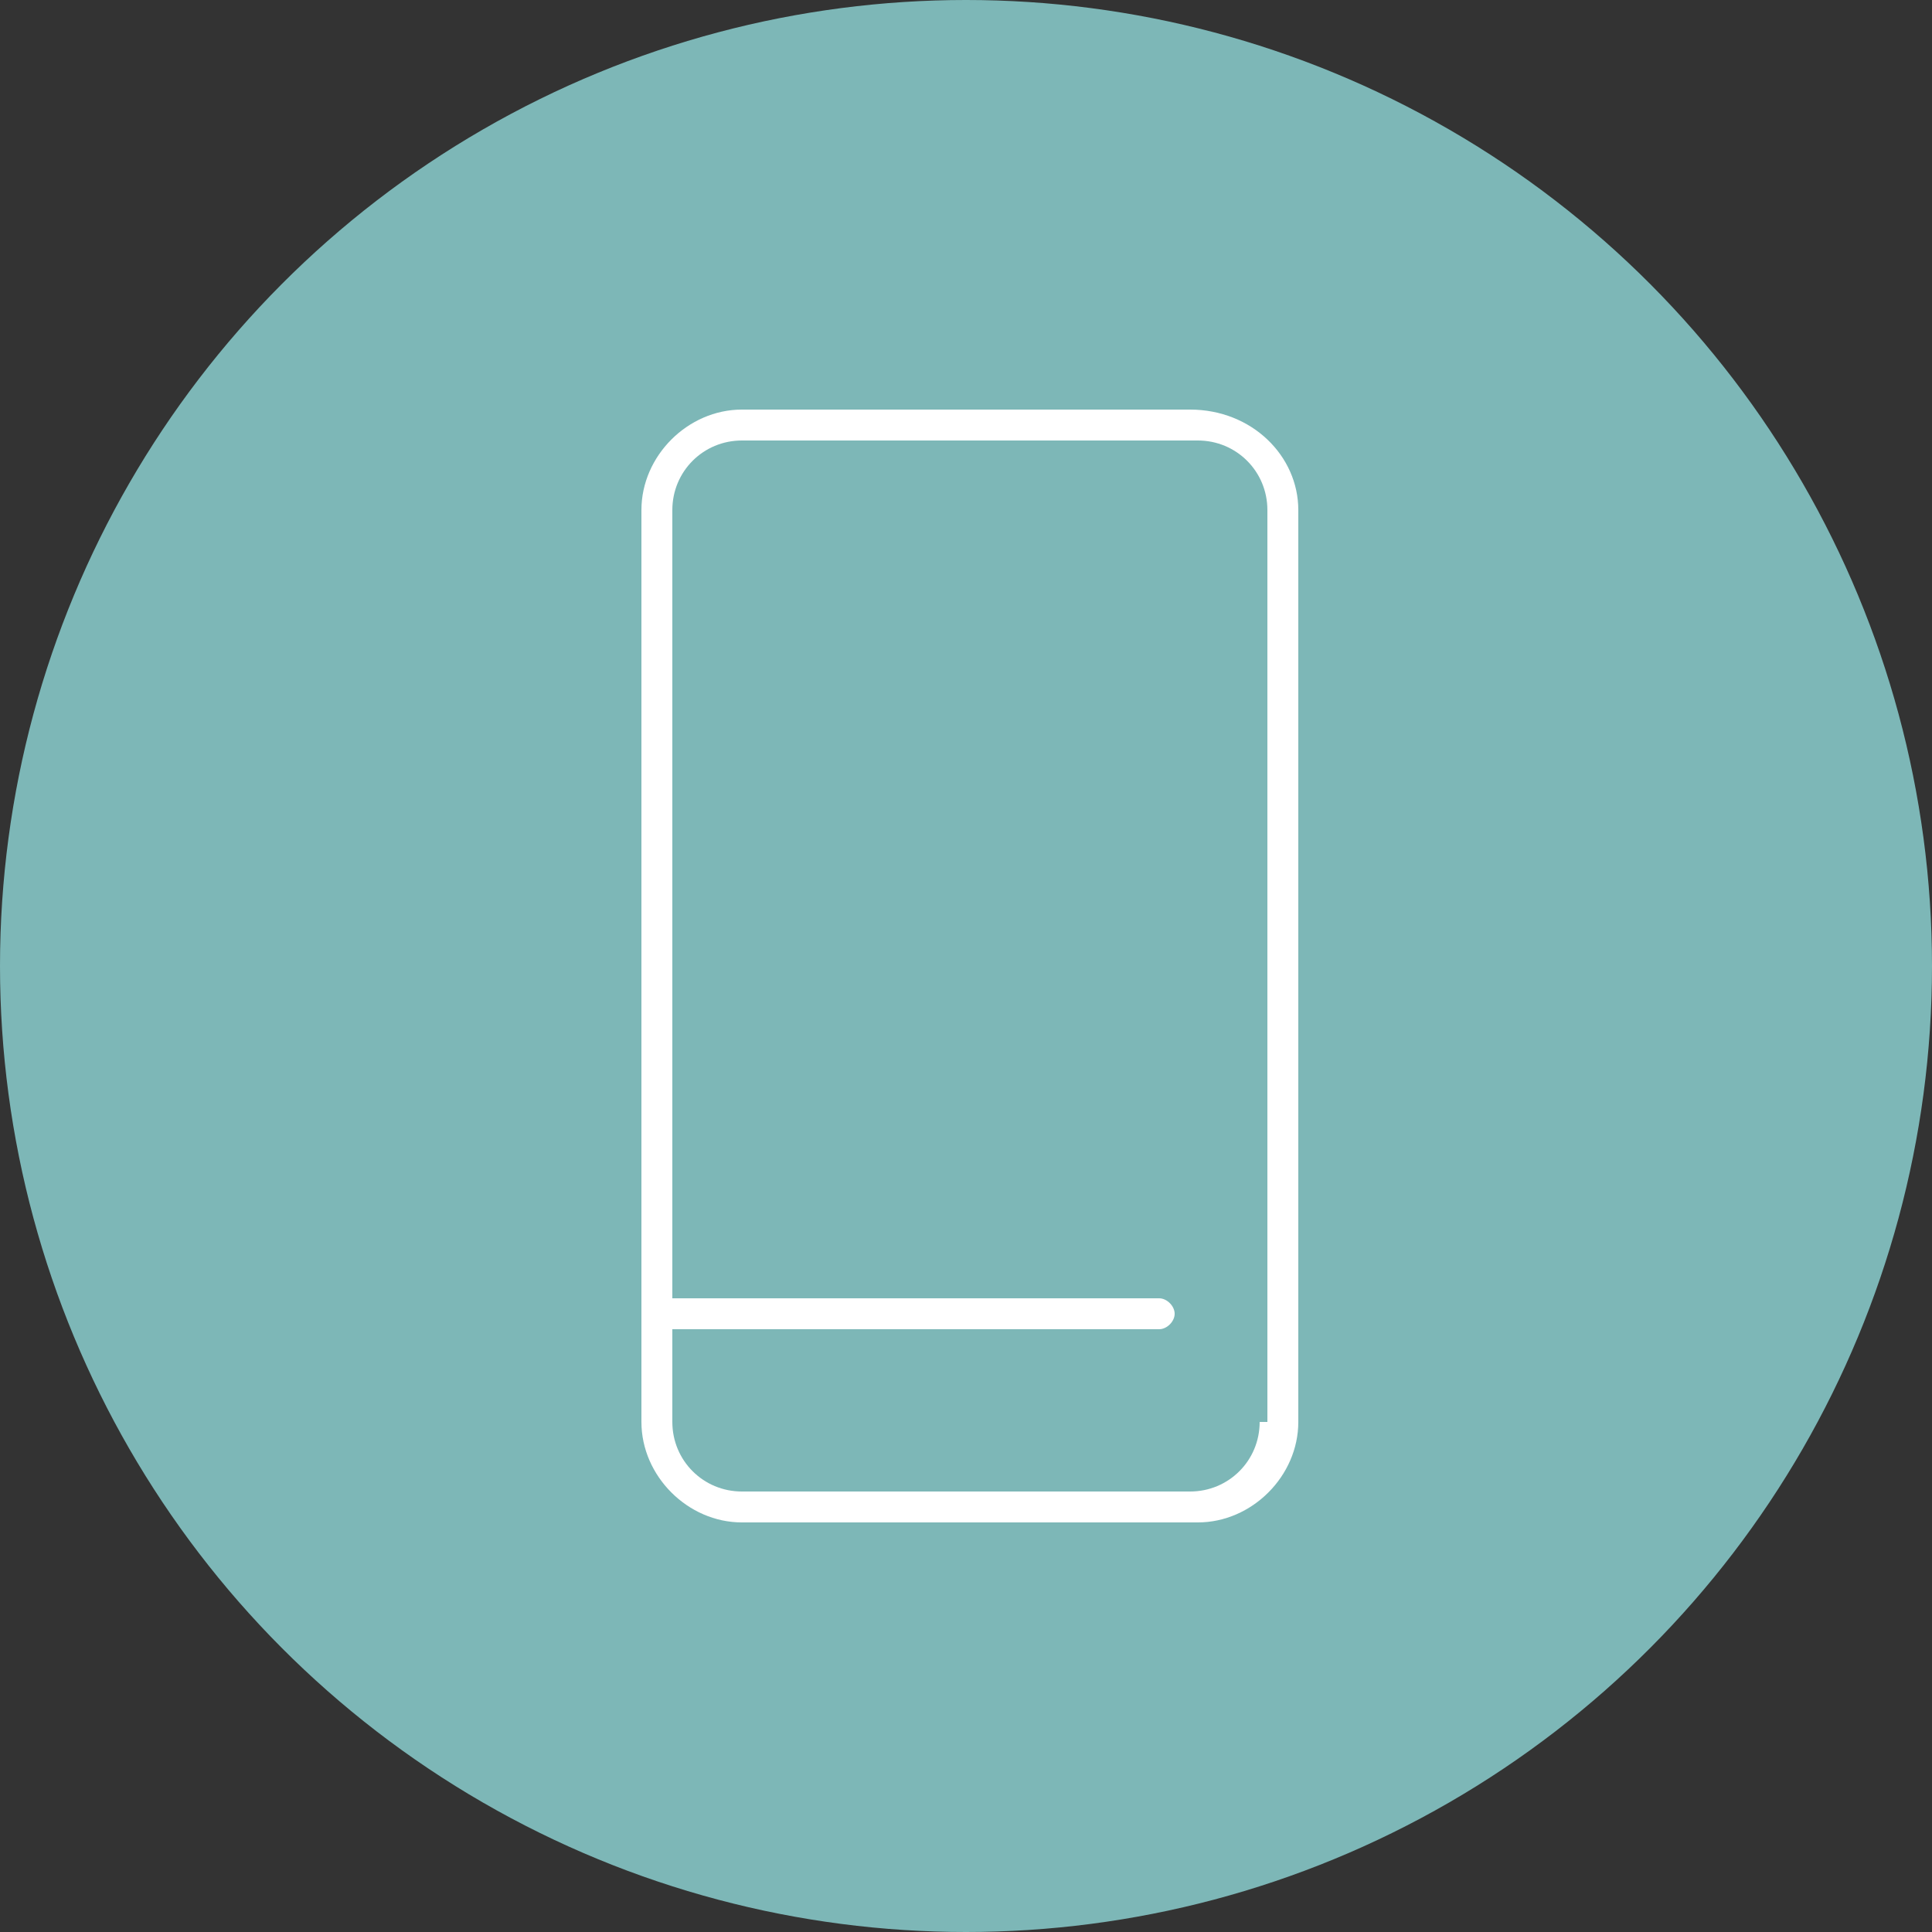 <svg xmlns="http://www.w3.org/2000/svg" xmlns:xlink="http://www.w3.org/1999/xlink" id="Layer_1" x="0px" y="0px" viewBox="0 0 25 25" style="enable-background:new 0 0 25 25;" xml:space="preserve"><rect x="0" y="0" width="25" height="25" fill="#333333" stroke="none"/> <style type="text/css"> .st0{fill:#7DB7B7;} .st1{fill:#FFFFFF;} </style> <g> <circle class="st0" cx="12.5" cy="12.5" r="12.5"></circle> <path class="st1" d="M15.4,5.3H9.6c-0.7,0-1.3,0.6-1.3,1.3v11.8c0,0.7,0.6,1.3,1.3,1.3h5.9c0.7,0,1.3-0.6,1.3-1.3V6.6 C16.8,5.9,16.2,5.3,15.4,5.3z M16.3,18.4c0,0.5-0.4,0.9-0.9,0.9H9.6c-0.5,0-0.9-0.4-0.9-0.9v-1.2H15c0.1,0,0.2-0.1,0.2-0.2 c0-0.1-0.1-0.2-0.2-0.2H8.7V6.6c0-0.5,0.4-0.9,0.9-0.9h5.9c0.5,0,0.9,0.4,0.9,0.9V18.4z"></path> </g> </svg>
